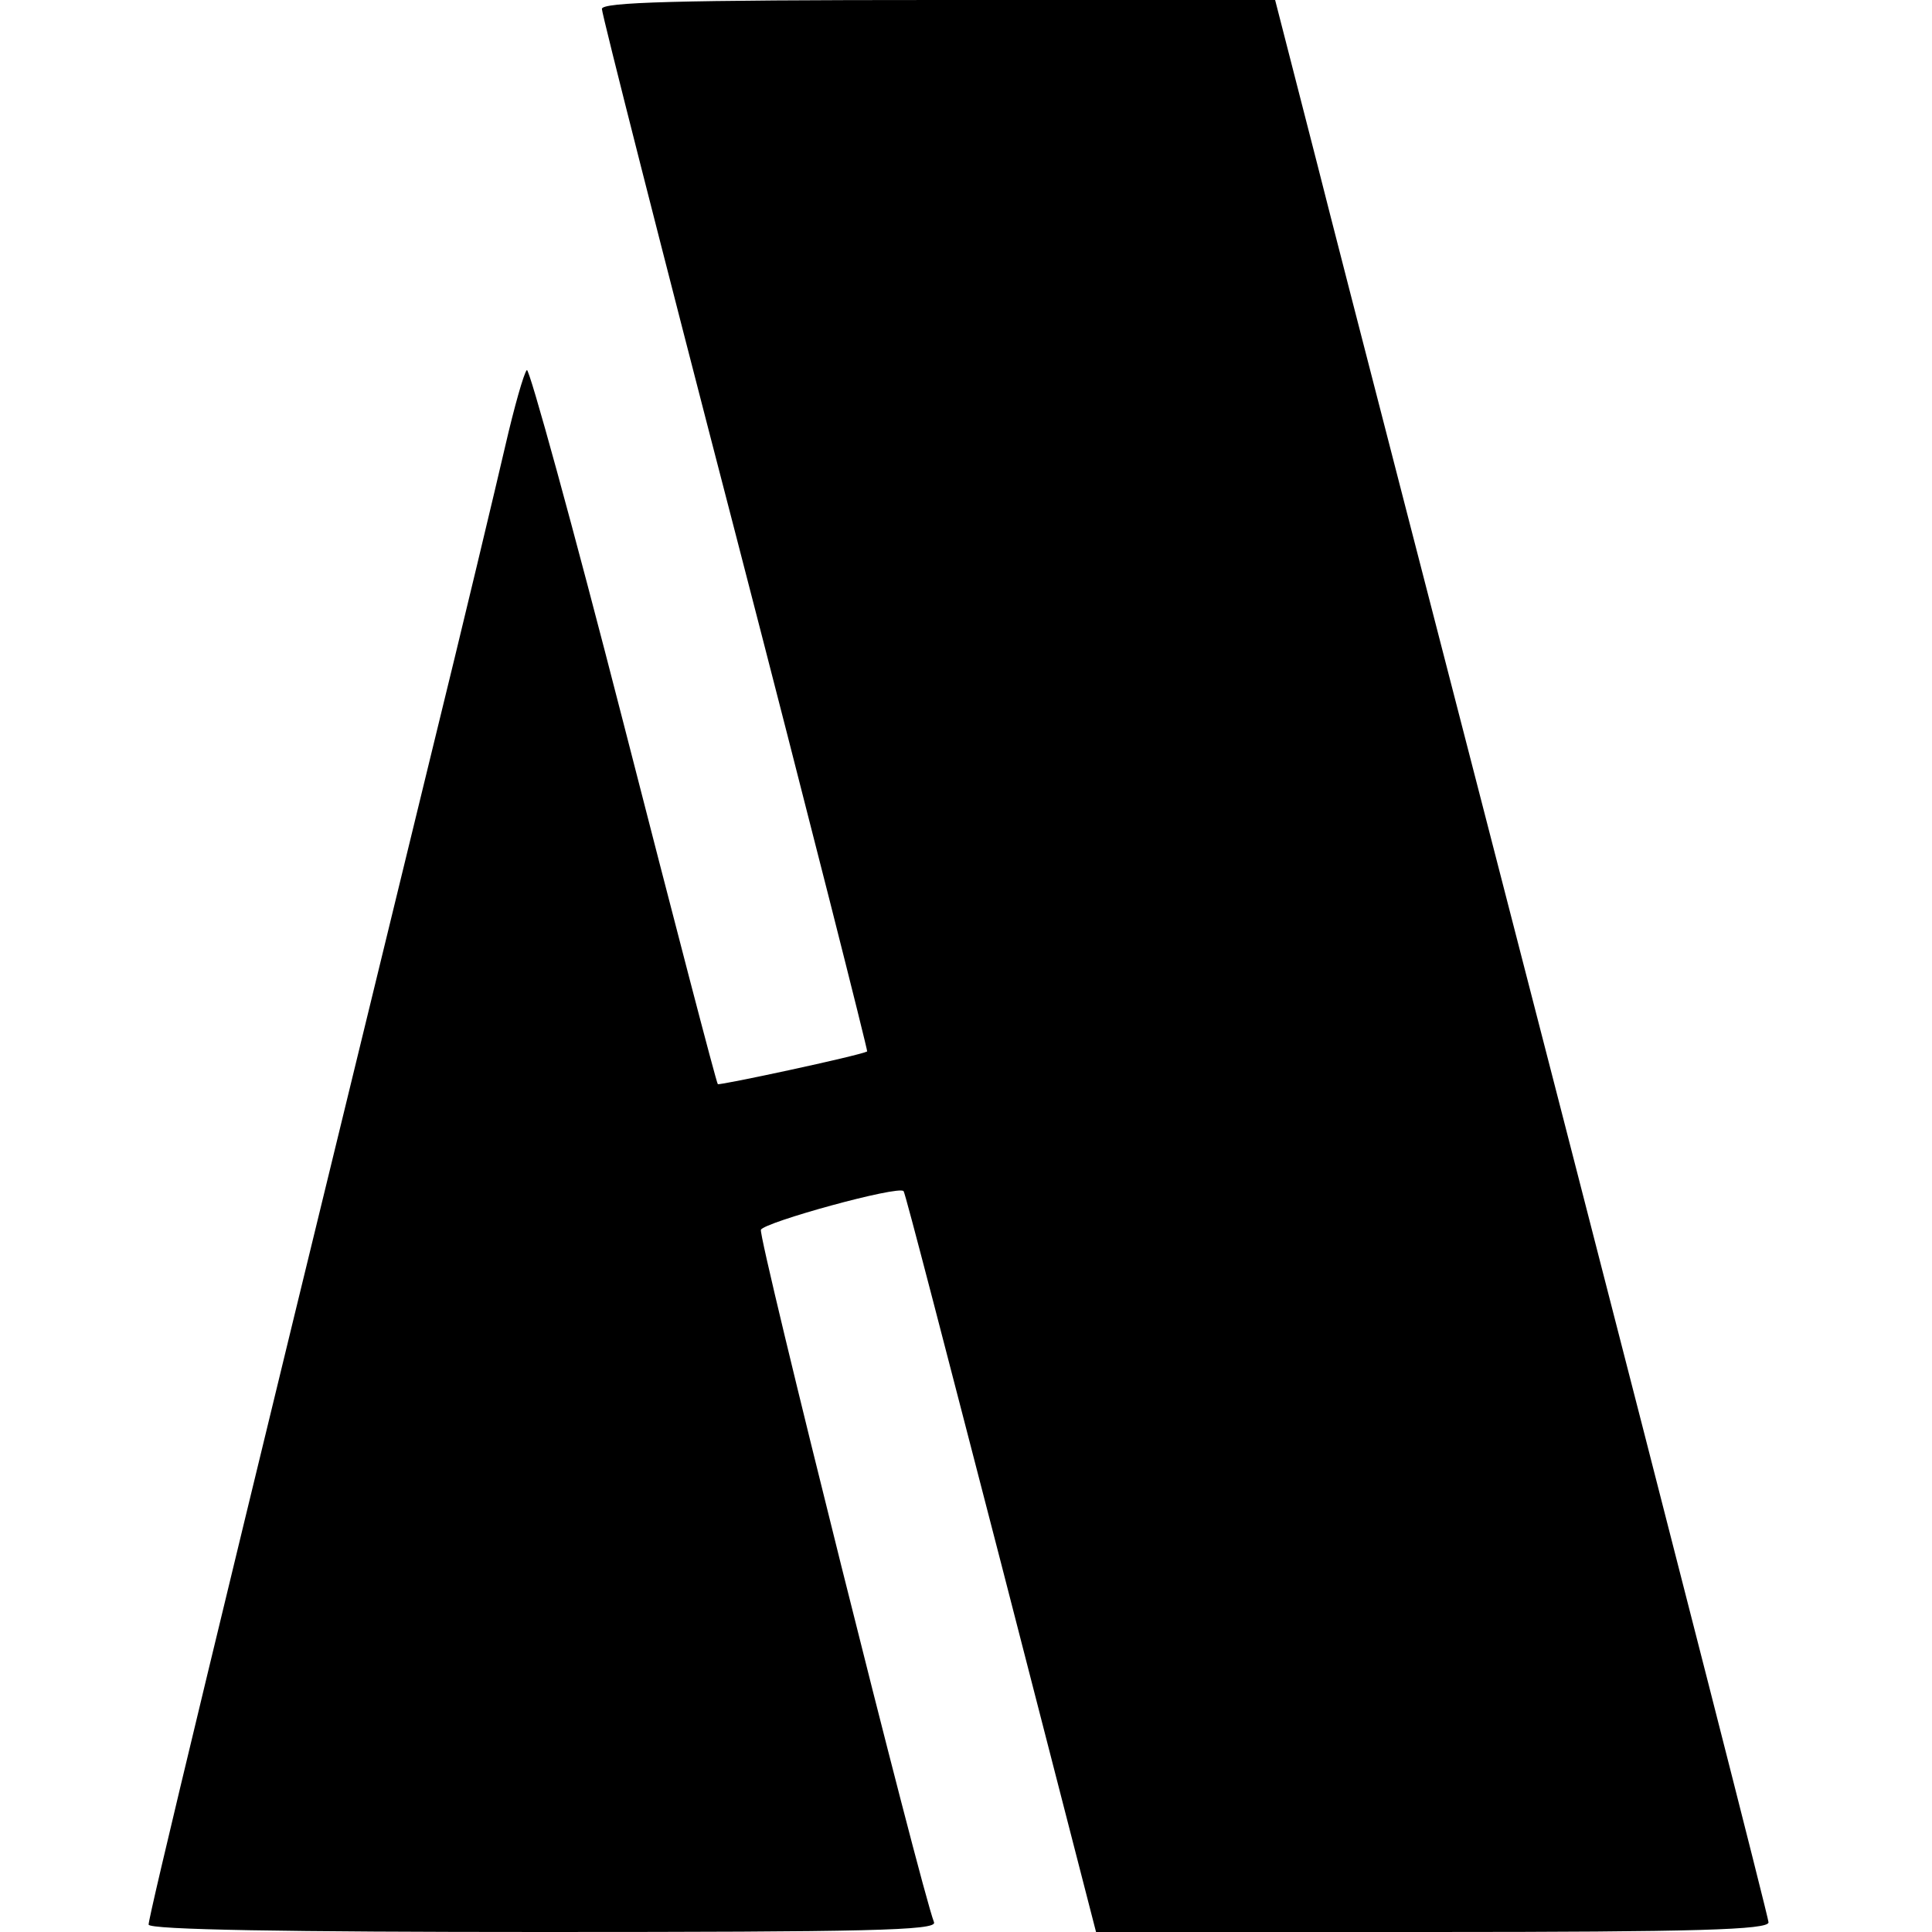<svg version="1" xmlns="http://www.w3.org/2000/svg" width="346.667" height="346.667" viewBox="0 0 260 260"><path d="M81 1.2c0 .7 8.1 32.6 18 70.7 9.9 38.2 17.8 69.5 17.7 69.6-1.2.6-19.9 4.6-20.1 4.4-.2-.2-5.9-22.1-12.7-48.6-6.8-26.5-12.7-47.9-13-47.5-.4.4-1.7 5-2.9 10.2-1.2 5.2-5.7 24.1-10.1 42C28.4 222.9 20 257.9 20 259c0 .7 18.8 1 53.1 1 43.6 0 53-.2 52.6-1.3-1.8-4.6-23.7-92.2-23.3-93.2.4-1 18.5-6 19.2-5.2.2.1 6 22.6 13.1 50l12.8 49.7h45.2c35.6 0 45.3-.3 45.3-1.3 0-.6-12.4-49.1-27.5-107.7S180.4 34.5 177.3 22.2L171.6 0h-45.3C90.7 0 81 .3 81 1.2z"/></svg>